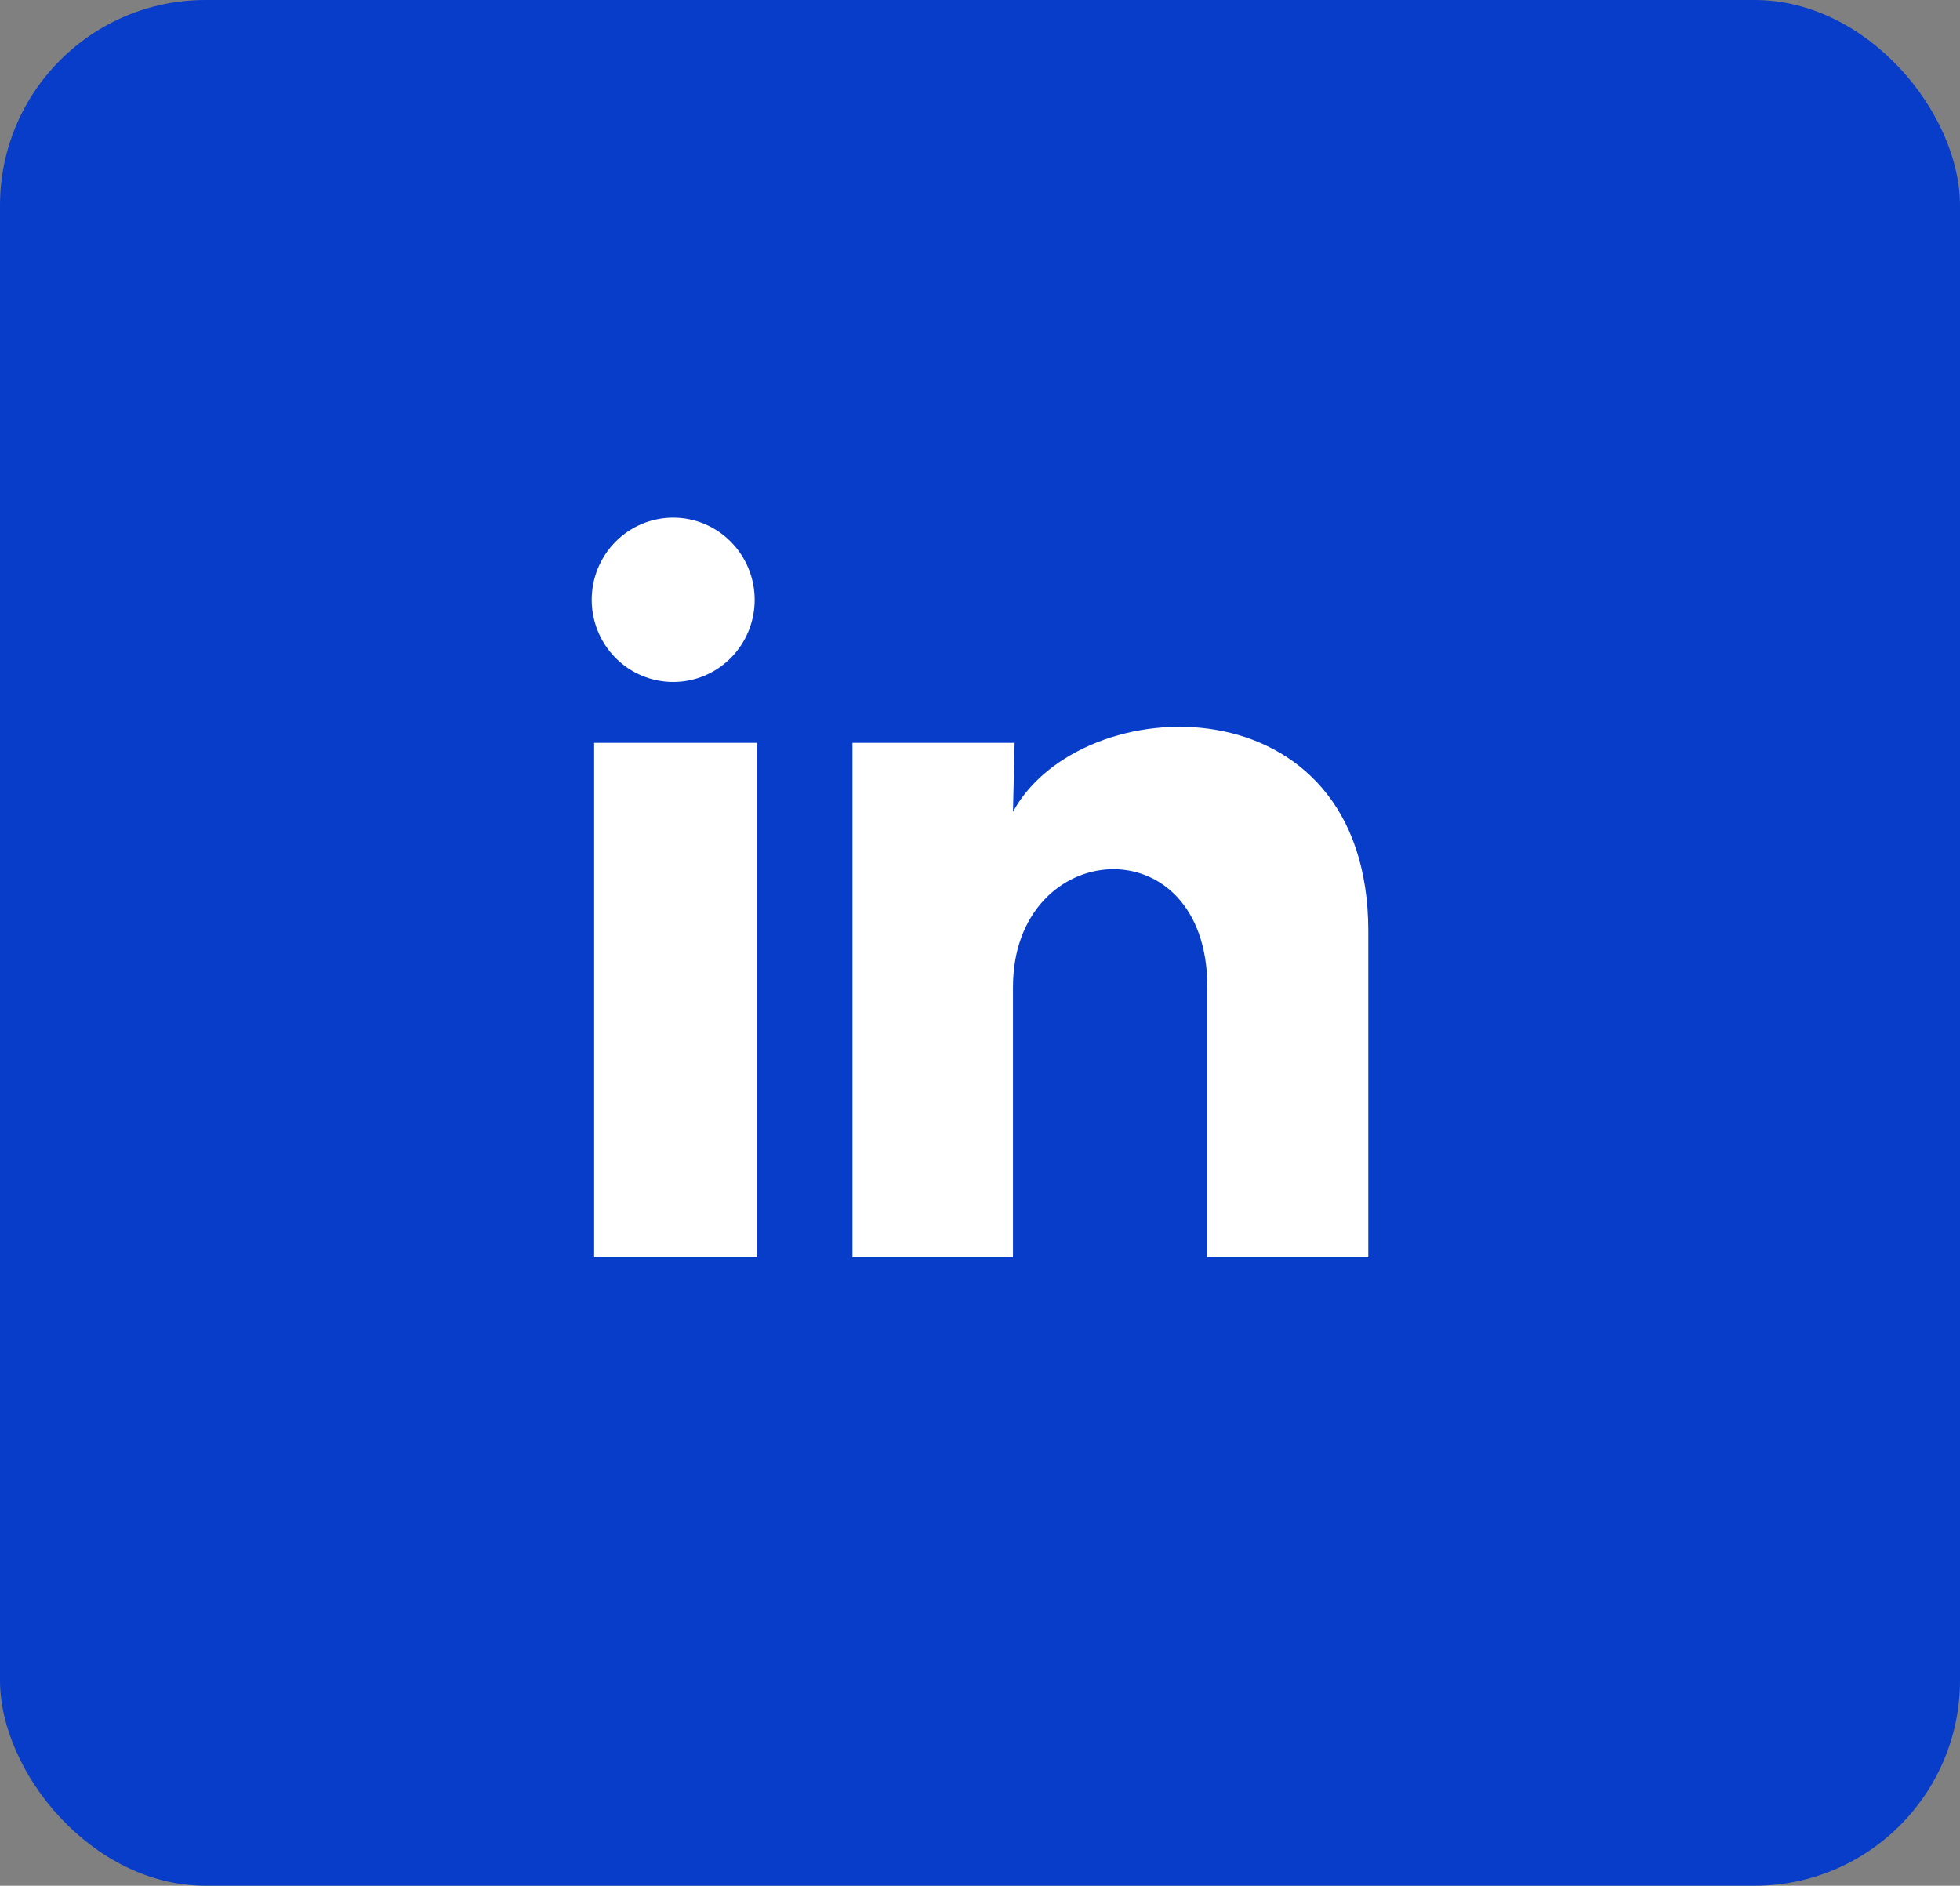 <?xml version="1.0" encoding="UTF-8"?> <svg xmlns="http://www.w3.org/2000/svg" width="53" height="51" viewBox="0 0 53 51" fill="none"><rect x="0" y="0" width="53" height="51" fill="#808080" stroke="none"/><rect width="53" height="51" rx="5.556" fill="#083DC9"></rect><path d="M20.407 16.223C20.407 16.812 20.174 17.378 19.761 17.794C19.348 18.211 18.787 18.445 18.203 18.444C17.618 18.444 17.058 18.209 16.645 17.793C16.232 17.376 16 16.81 16 16.221C16 15.632 16.233 15.067 16.646 14.65C17.06 14.233 17.62 14 18.205 14C18.789 14 19.349 14.235 19.762 14.652C20.175 15.069 20.407 15.634 20.407 16.223ZM20.473 20.09H16.066V34H20.473V20.09ZM27.436 20.09H23.051V34H27.392V26.7C27.392 22.634 32.648 22.256 32.648 26.7V34H37V25.189C37 18.334 29.221 18.59 27.392 21.956L27.436 20.09Z" fill="white"></path></svg> 